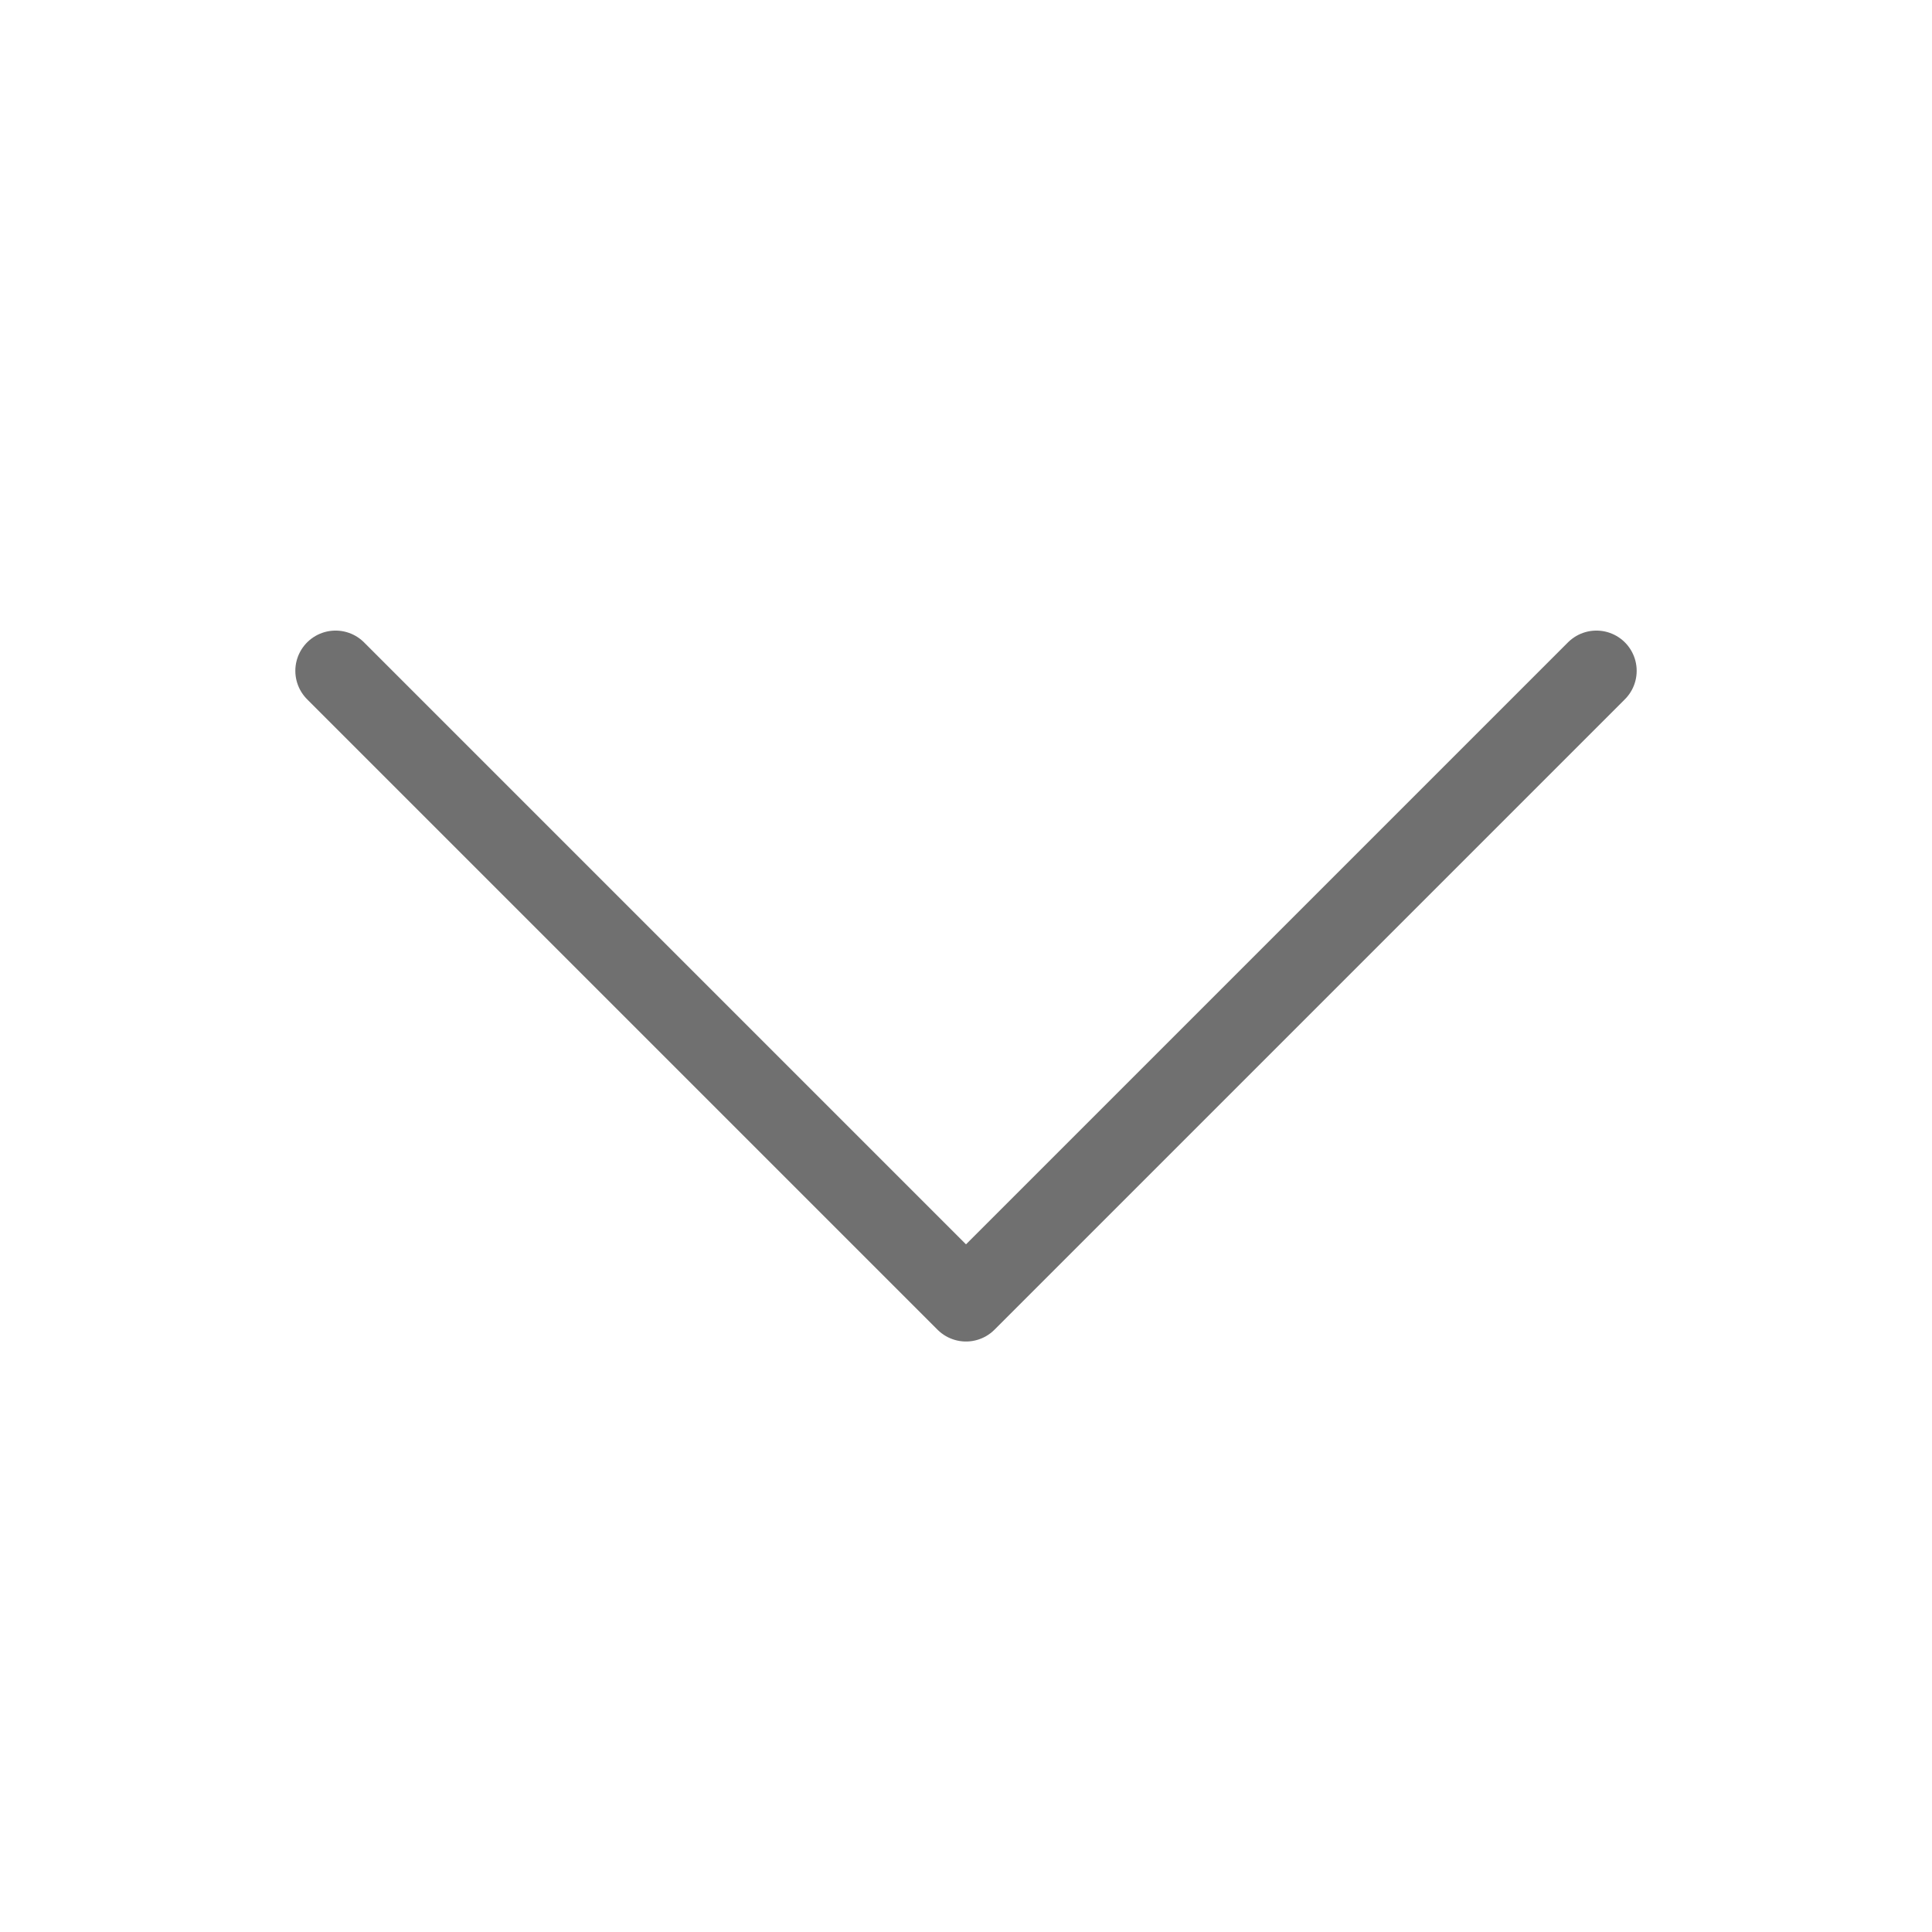 <svg height="36" viewBox="0 0 36 36" width="36" xmlns="http://www.w3.org/2000/svg"><path d="m0 0h36v36h-36z" fill="#fff"/><path d="m5936 6532 11.747 11.747 11.747-11.747" fill="none" stroke="#707070" stroke-linecap="round" stroke-linejoin="round" stroke-width="1.5" transform="translate(-5929.747 -6519.5)"/></svg>